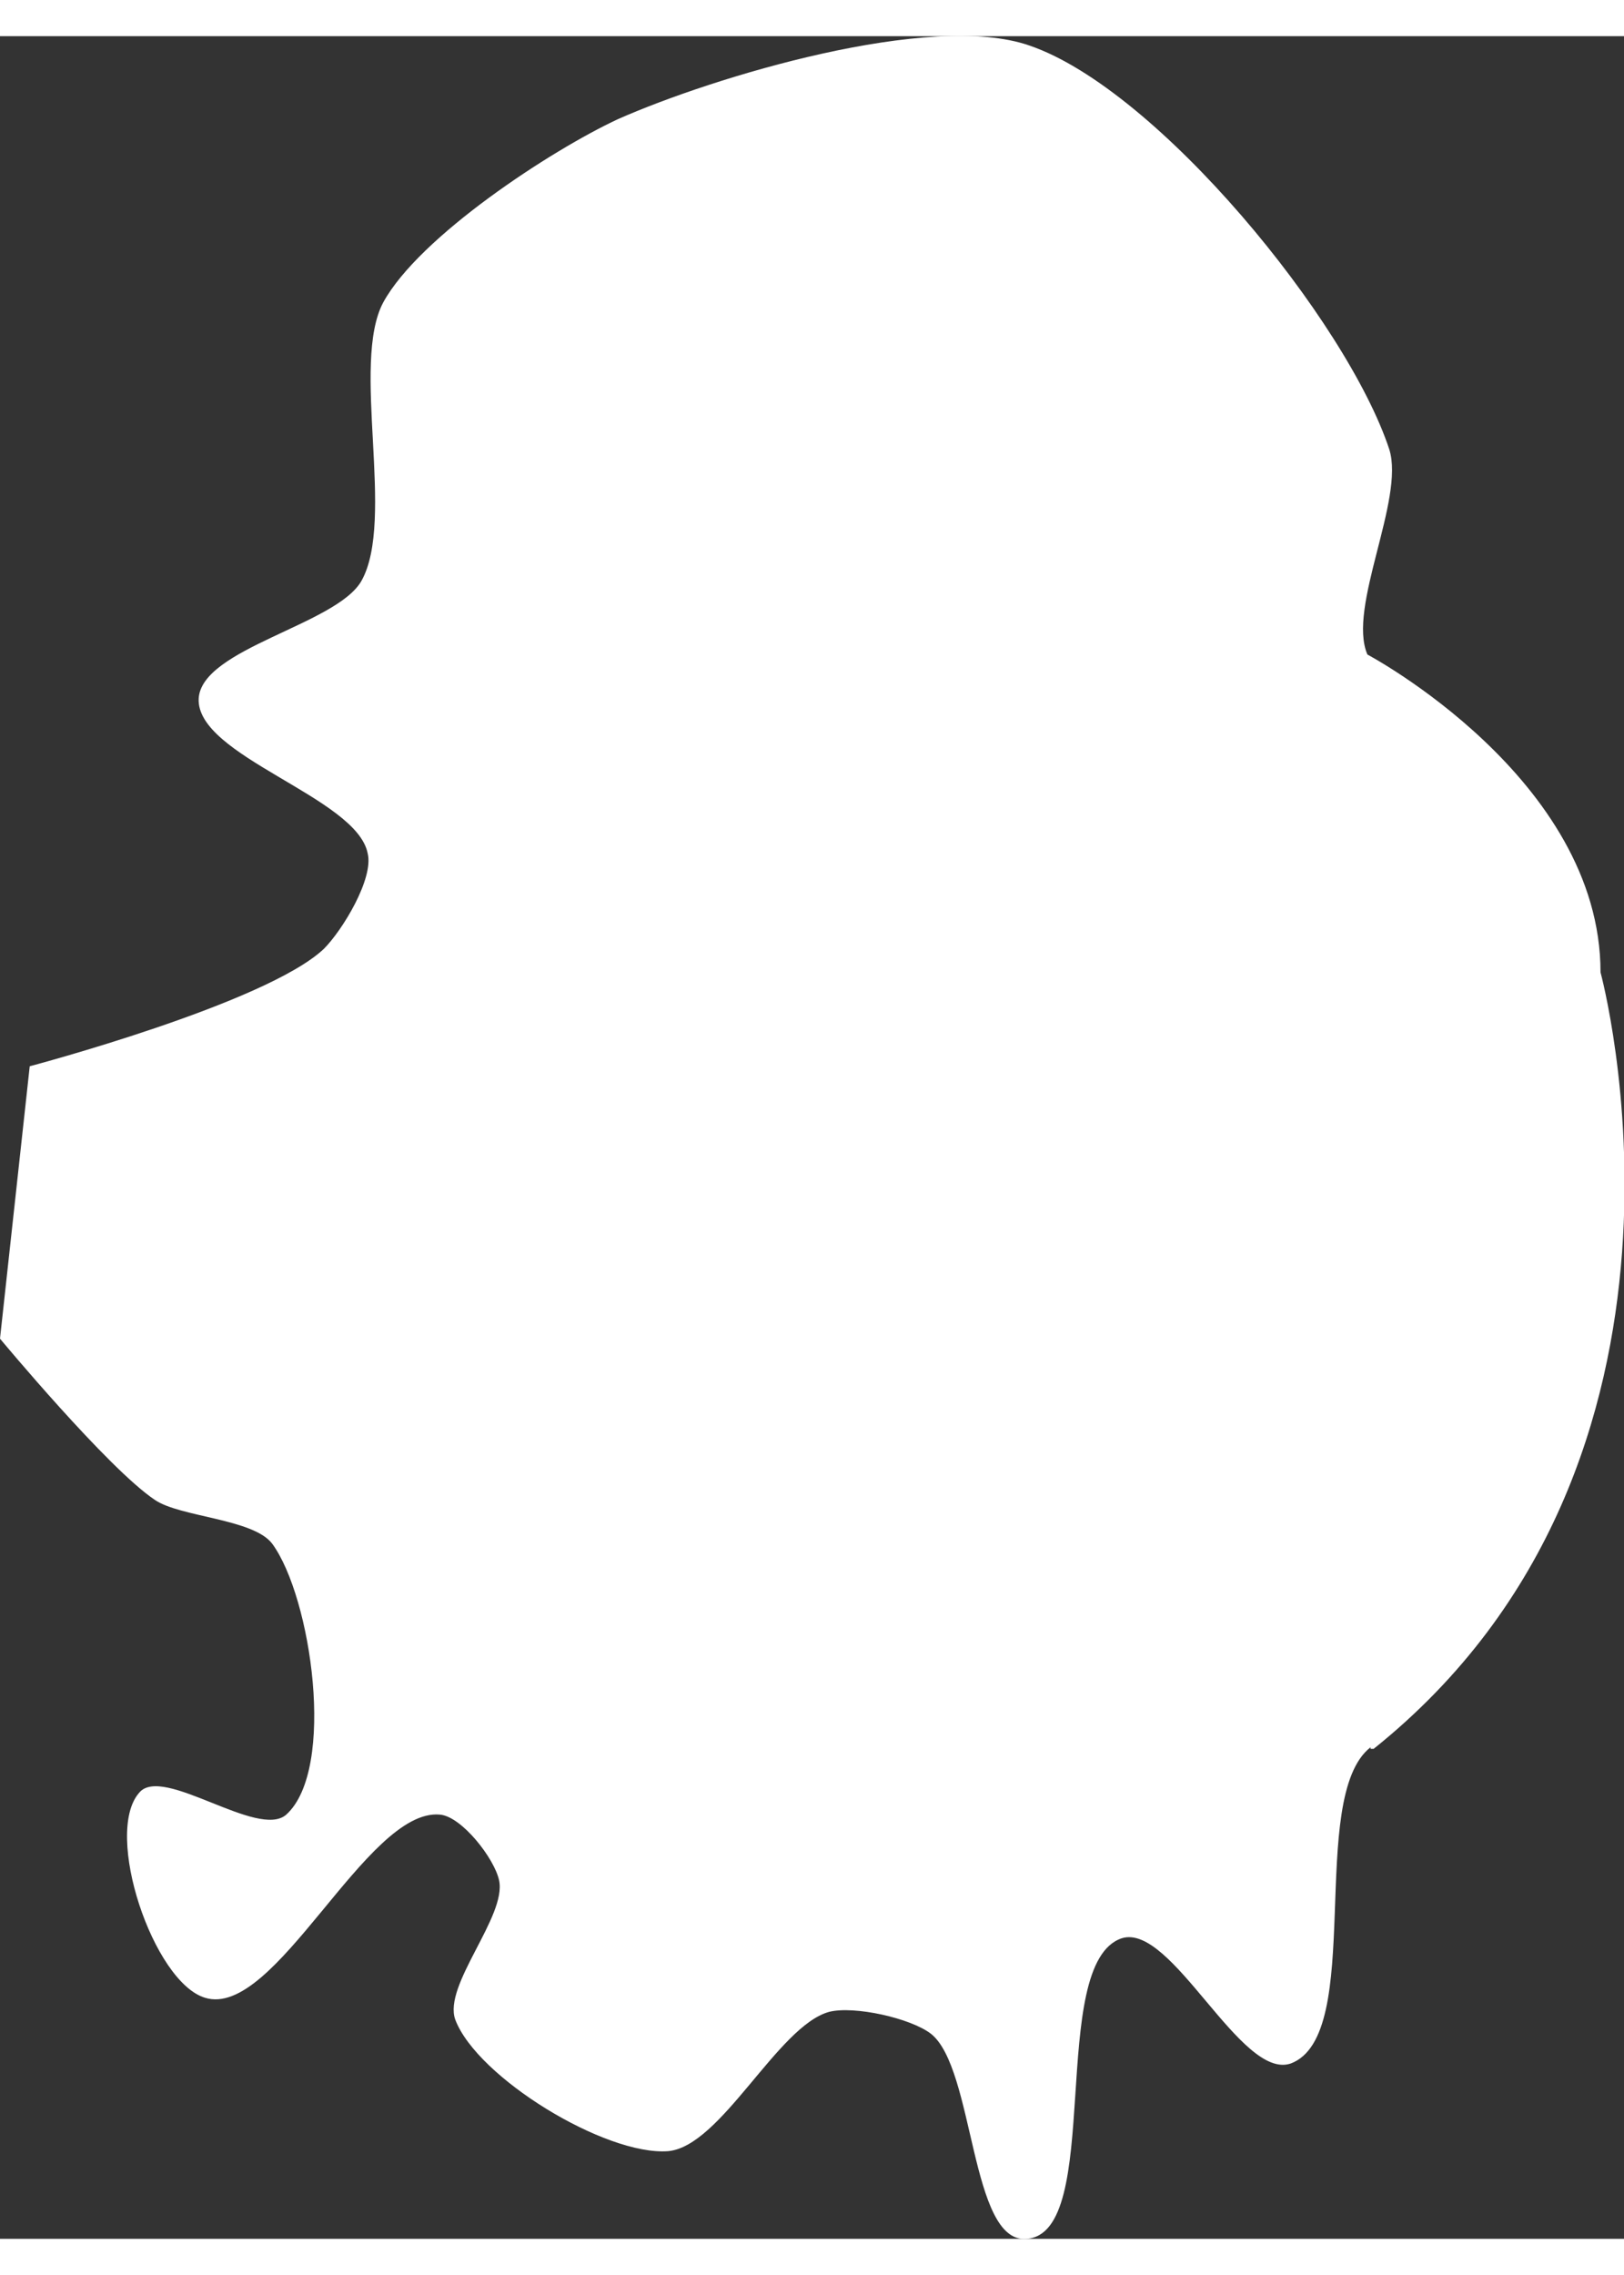 <?xml version="1.0" encoding="UTF-8"?><svg xmlns="http://www.w3.org/2000/svg" id="Layer_16855dee915095" data-name="Layer 1" viewBox="0 0 10.38 14.07" aria-hidden="true" width="10px" height="14px">
  <rect x="0" y="0" width="10.38" height="14.07" fill="#333333" stroke="none"/>
  <defs><linearGradient class="cerosgradient" data-cerosgradient="true" id="CerosGradient_ided082b3fe" gradientUnits="userSpaceOnUse" x1="50%" y1="100%" x2="50%" y2="0%"><stop offset="0%" stop-color="#d1d1d1"/><stop offset="100%" stop-color="#d1d1d1"/></linearGradient><linearGradient/>
    <style>
      .cls-1-6855dee915095{
        fill: #fff;
      }
    </style>
  </defs>
  <g id="Northern_Ontario6855dee915095" data-name="Northern Ontario">
    <path class="cls-1-6855dee915095" d="M8.76,10.93c-.41.32-.03,1.84-.51,2.02-.32.11-.76-.9-1.08-.8-.48.16-.11,1.89-.61,1.92-.36.03-.33-1.09-.61-1.31-.13-.1-.49-.18-.65-.14-.33.09-.69.86-1.03.89-.4.03-1.22-.47-1.36-.84-.08-.22.33-.66.28-.89-.03-.14-.24-.41-.38-.42-.47-.04-1.05,1.31-1.5,1.17-.33-.1-.65-1.05-.42-1.31.15-.18.76.3.94.14.32-.29.16-1.39-.09-1.73-.12-.16-.59-.17-.75-.28-.3-.2-.99-1.03-.99-1.03l.19-1.74s1.51-.4,1.88-.75c.12-.12.32-.45.28-.61-.07-.36-1.1-.62-1.08-.99.02-.32.88-.47,1.04-.75.22-.39-.07-1.39.14-1.78.23-.42,1.07-.97,1.5-1.17.61-.27,2-.69,2.63-.47.82.28,2.03,1.76,2.3,2.58.1.32-.27,1.01-.14,1.31,0,0,1.49.79,1.49,2.03,0,0,.85,3.12-1.45,4.96h-.02Z"/>
  </g>
</svg>